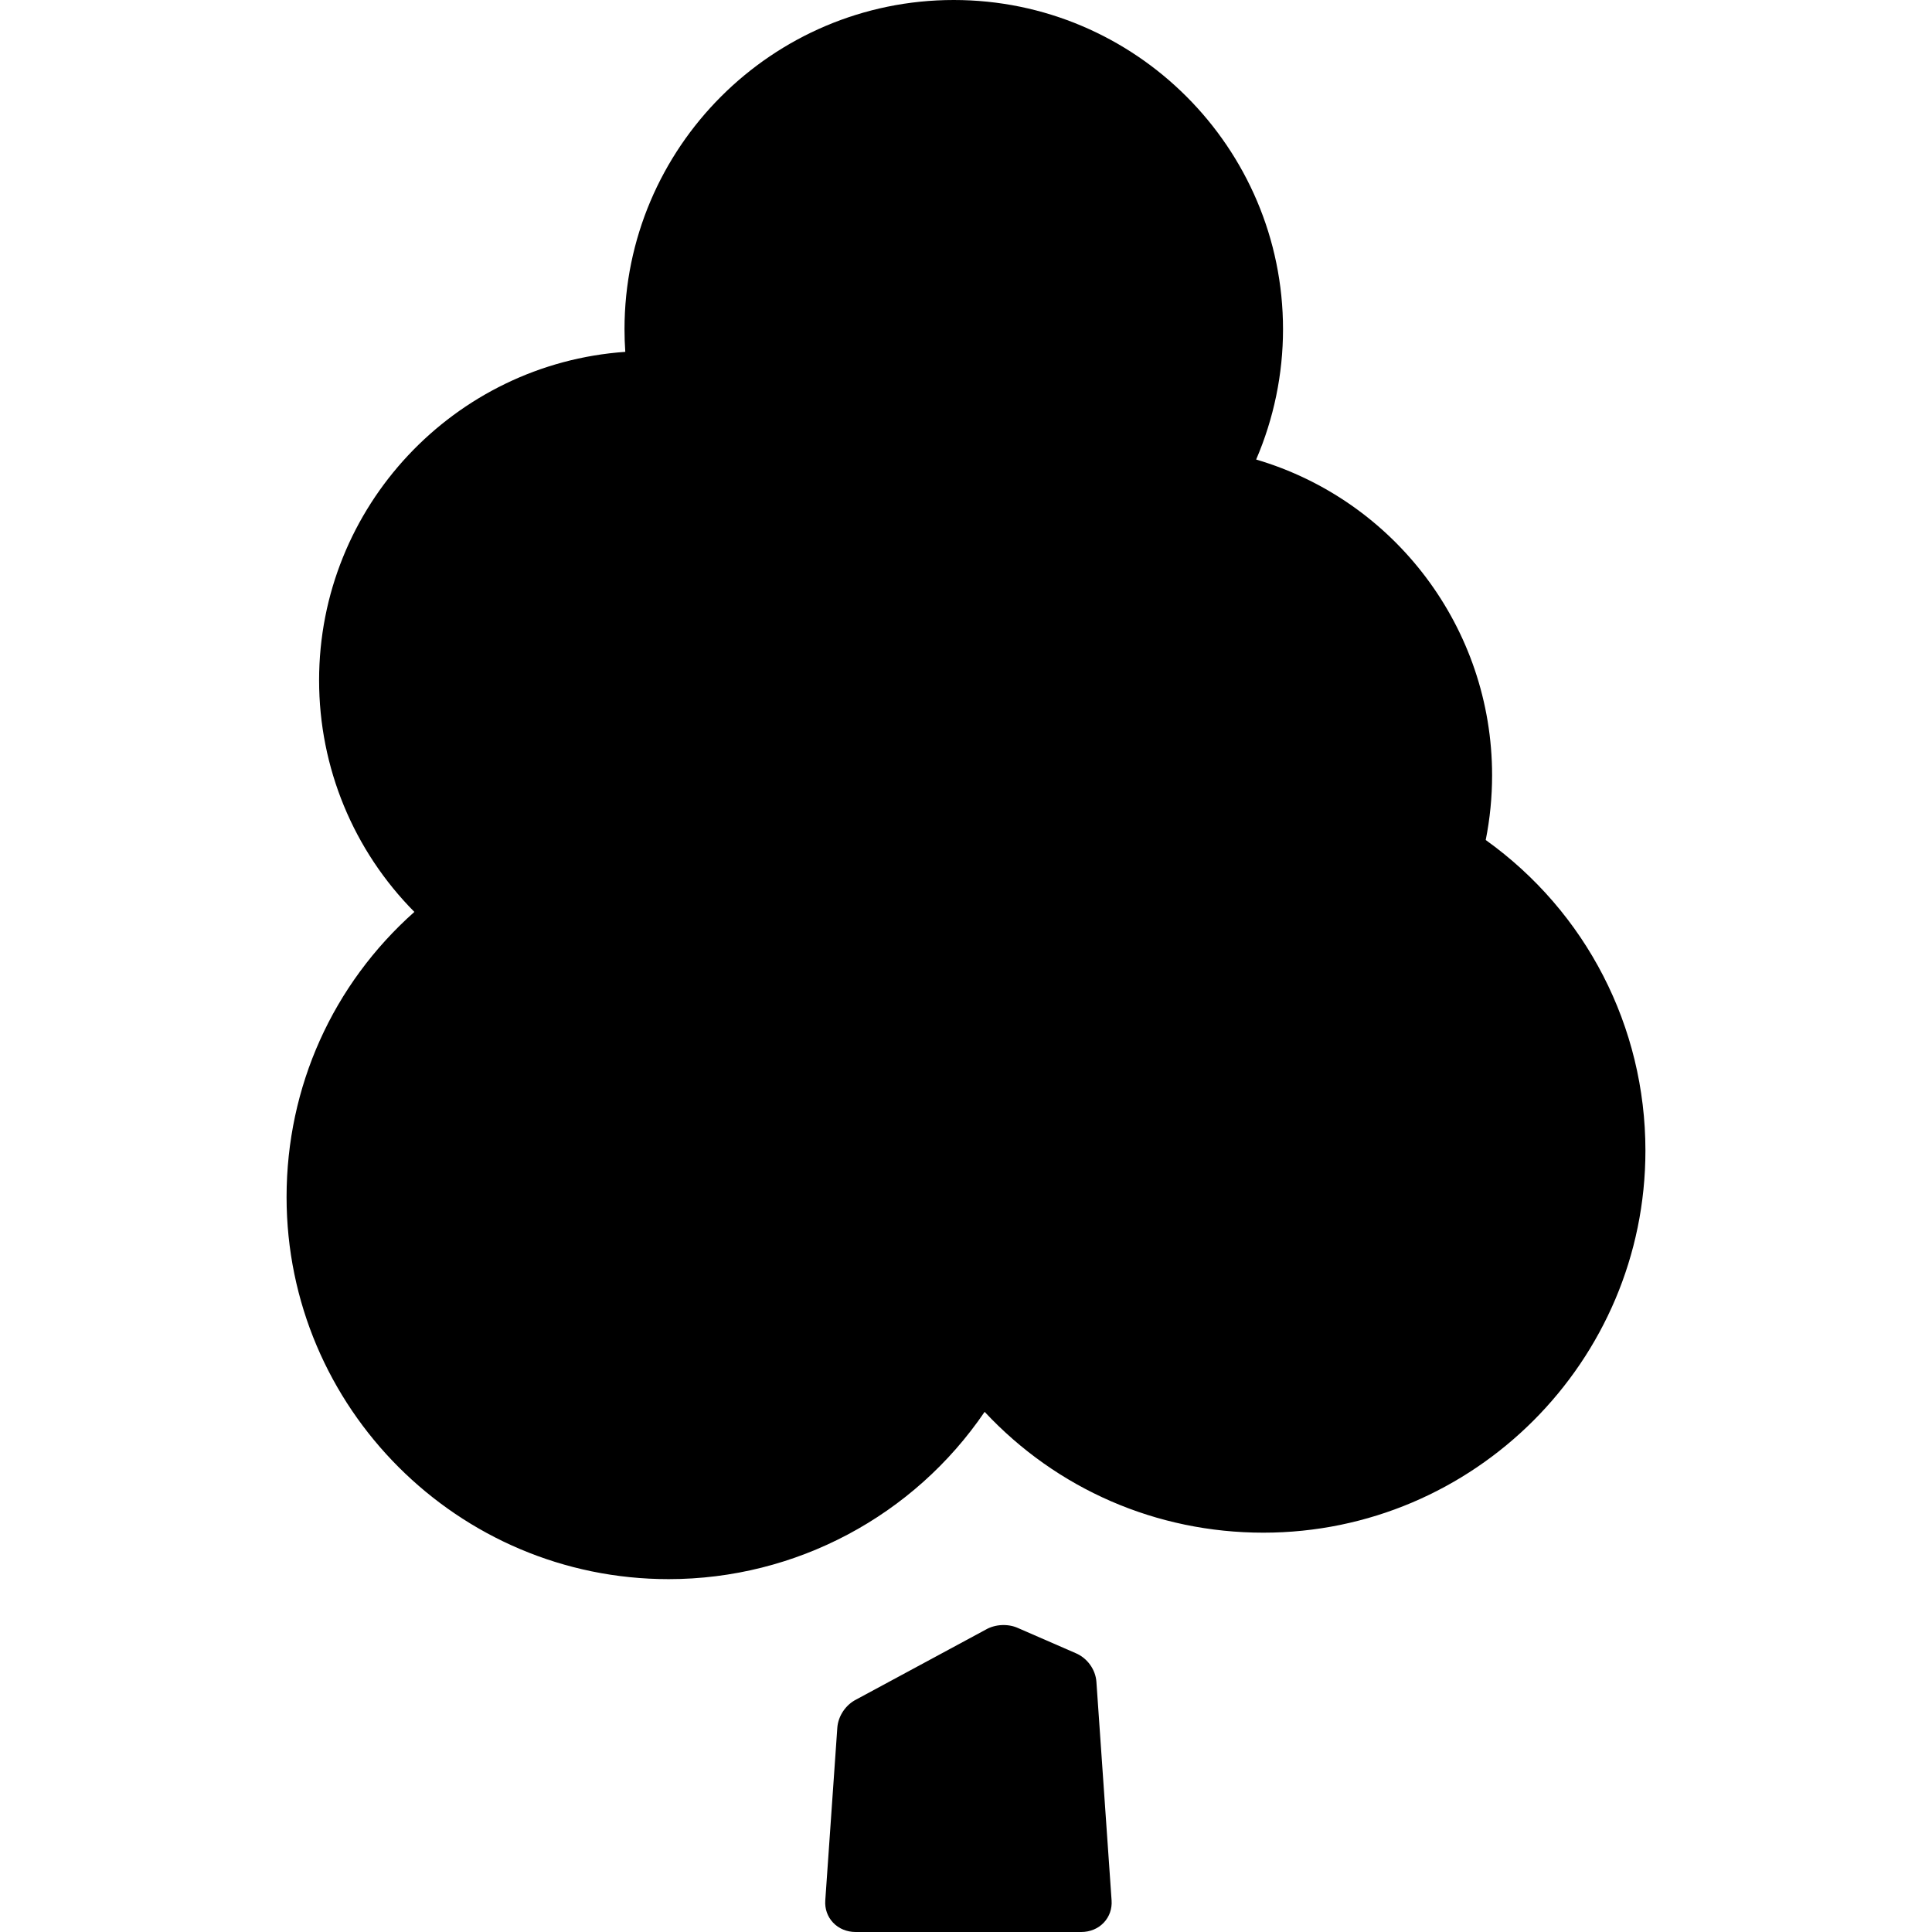 <?xml version="1.0" encoding="iso-8859-1"?>
<!-- Uploaded to: SVG Repo, www.svgrepo.com, Generator: SVG Repo Mixer Tools -->
<!DOCTYPE svg PUBLIC "-//W3C//DTD SVG 1.1//EN" "http://www.w3.org/Graphics/SVG/1.1/DTD/svg11.dtd">
<svg fill="#000000" height="800px" width="800px" version="1.1" id="Capa_1" xmlns="http://www.w3.org/2000/svg" xmlns:xlink="http://www.w3.org/1999/xlink" 
	 viewBox="0 0 375.227 375.227" xml:space="preserve">
<g>
	<path d="M212.94,326.636c-0.167-2.398-1.782-4.624-4.031-5.569l-11.203-4.878c-1.934-0.877-4.439-0.745-6.263,0.316l-25.139,13.562
		c-2.057,1.032-3.527,3.217-3.686,5.512l-2.337,33.534c-0.11,1.604,0.42,3.121,1.494,4.271c1.11,1.188,2.682,1.844,4.426,1.844
		h43.769c1.743,0,3.314-0.654,4.425-1.842c1.072-1.148,1.604-2.664,1.495-4.277L212.94,326.636z"/>
	<path d="M288.553,163.144c0.822-4.122,1.237-8.336,1.237-12.568c0-28.581-18.92-53.415-45.825-61.327
		c3.428-7.958,5.219-16.591,5.219-25.301C249.184,28.687,220.498,0,185.237,0S121.29,28.687,121.29,63.947
		c0,1.458,0.051,2.923,0.152,4.389c-33.178,2.308-59.468,30.038-59.468,63.792c0,16.96,6.68,33.047,18.505,44.981
		c-15.845,14.082-24.821,33.955-24.821,55.383c0,40.916,33.288,74.203,74.203,74.203c24.712,0,47.629-12.287,61.372-32.489
		c14.004,14.994,33.368,23.466,54.133,23.466c40.916,0,74.204-33.287,74.204-74.203
		C319.569,199.389,308.039,177.093,288.553,163.144z"/>
</g>
</svg>